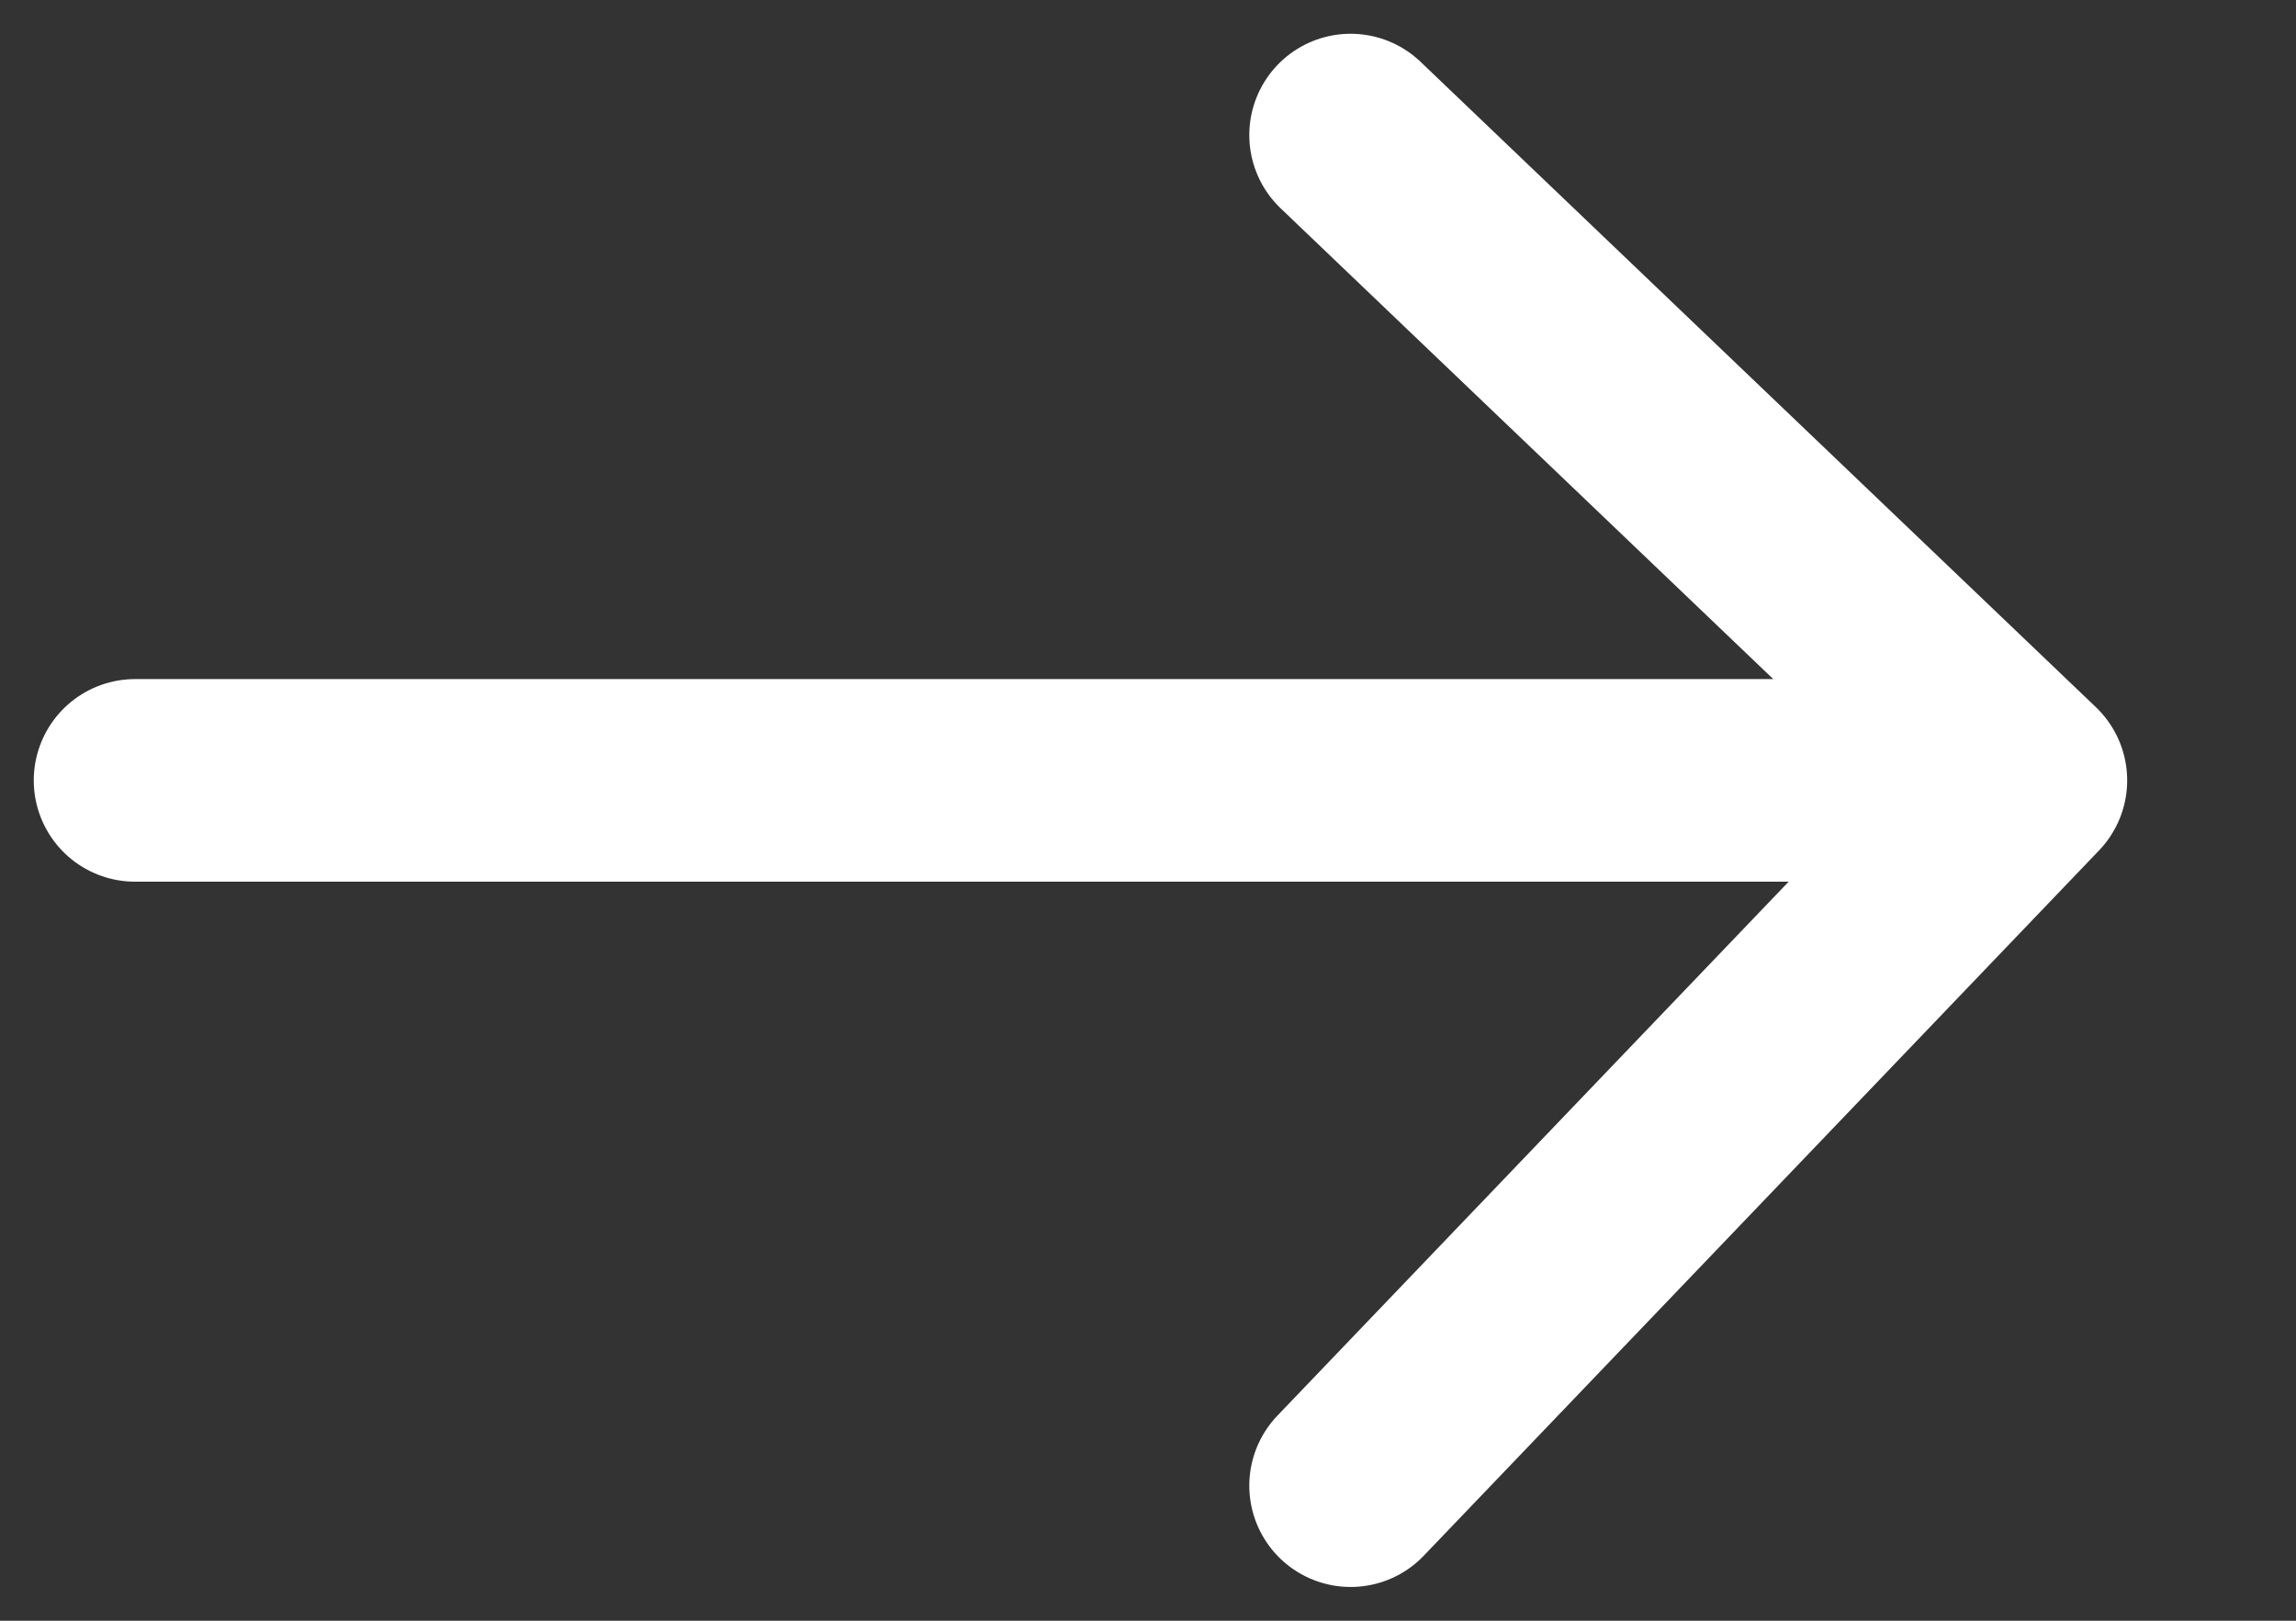 <svg width="17" height="12" viewBox="0 0 17 12" fill="none" xmlns="http://www.w3.org/2000/svg">
<rect x="0" y="0" width="17" height="12" fill="#333333" stroke="none"/>
<g id="Group 1000000940">
<path id="Vector 19" d="M10 1L15 5.778M15 5.778L10 11M15 5.778H1" stroke="white" stroke-width="1.5" stroke-linecap="round"/>
</g>
</svg>

